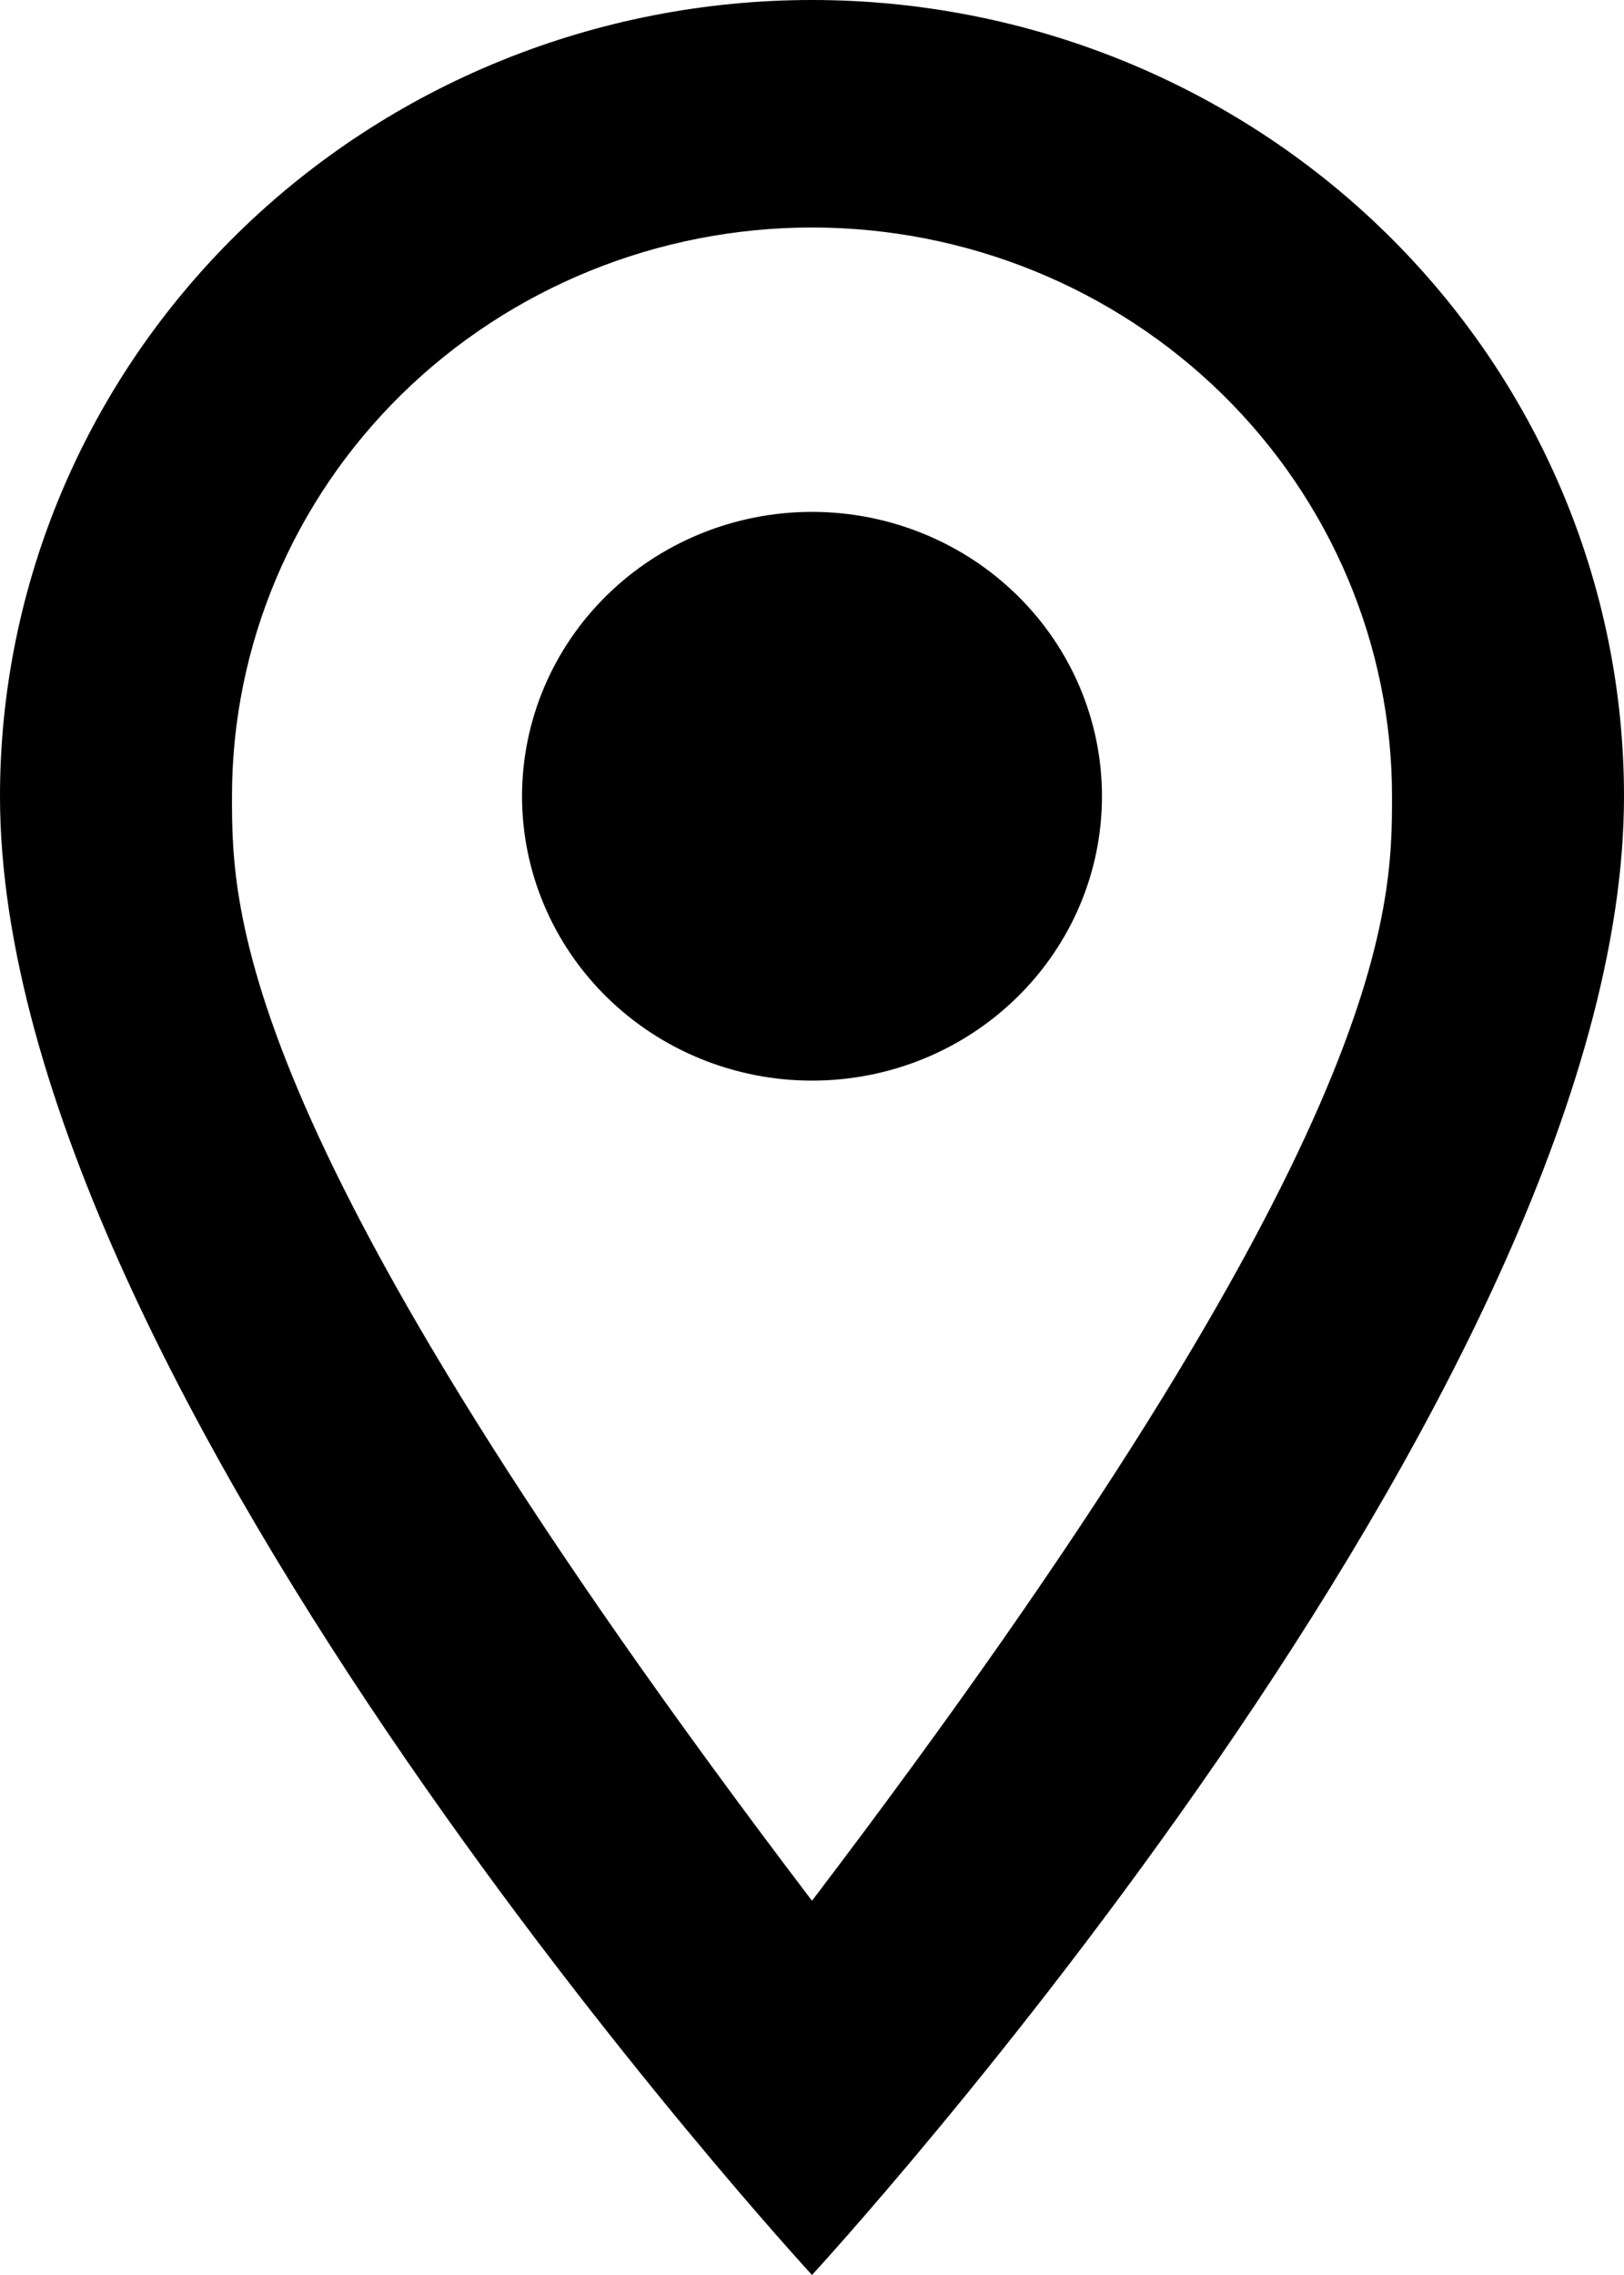 <?xml version="1.0" encoding="UTF-8"?>
<svg xmlns="http://www.w3.org/2000/svg" width="20" height="28" viewBox="0 0 20 28" fill="none">
  <path d="M10 6.3C10.947 6.3 11.856 6.669 12.525 7.325C13.195 7.981 13.571 8.872 13.571 9.8C13.571 10.26 13.479 10.715 13.3 11.139C13.12 11.564 12.857 11.95 12.525 12.275C12.194 12.6 11.8 12.858 11.367 13.034C10.933 13.21 10.469 13.3 10 13.3C9.053 13.3 8.144 12.931 7.475 12.275C6.805 11.618 6.429 10.728 6.429 9.8C6.429 8.872 6.805 7.981 7.475 7.325C8.144 6.669 9.053 6.3 10 6.3ZM10 0C12.652 0 15.196 1.032 17.071 2.87C18.946 4.708 20 7.201 20 9.8C20 17.15 10 28 10 28C10 28 0 17.15 0 9.8C0 7.201 1.054 4.708 2.929 2.87C4.804 1.032 7.348 0 10 0ZM10 2.8C8.106 2.8 6.289 3.538 4.949 4.85C3.61 6.163 2.857 7.943 2.857 9.8C2.857 11.2 2.857 14 10 23.394C17.143 14 17.143 11.2 17.143 9.8C17.143 7.943 16.39 6.163 15.051 4.85C13.711 3.538 11.894 2.8 10 2.8Z" fill="black"></path>
</svg>
